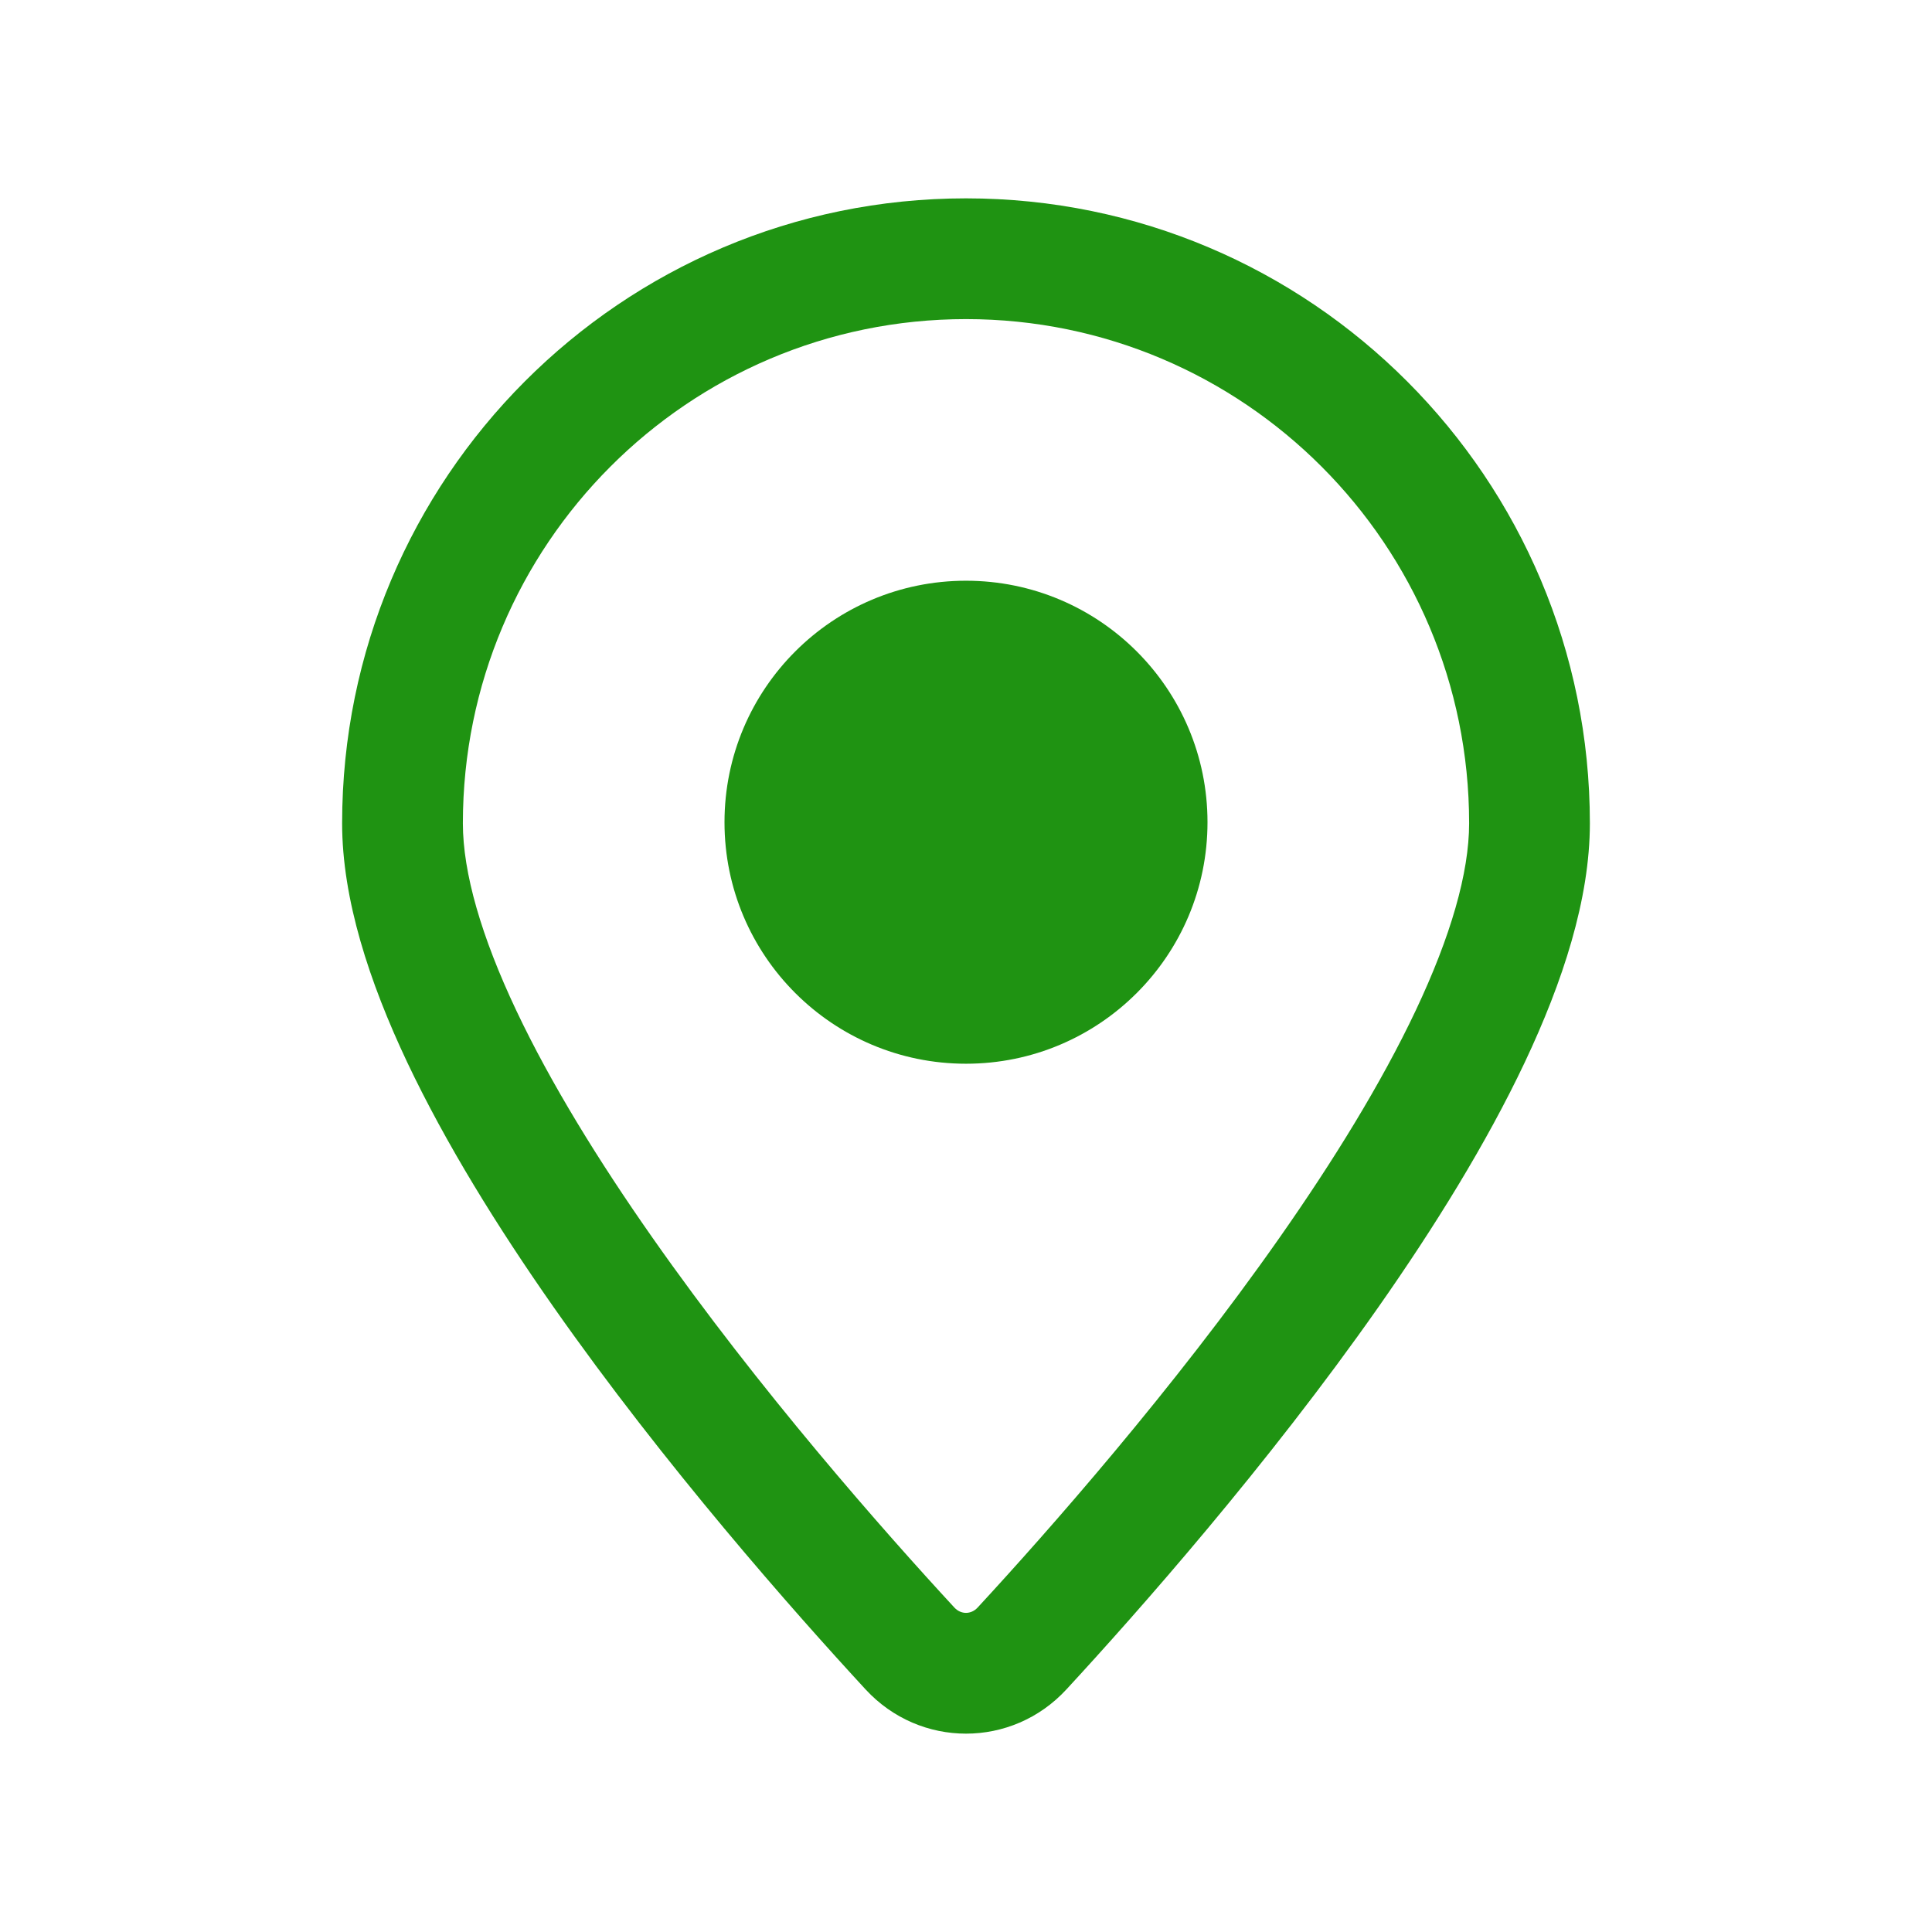<svg width="24" height="24" viewBox="0 0 24 24" fill="none" xmlns="http://www.w3.org/2000/svg">
<path d="M12 13.214C13.657 13.214 15 11.871 15 10.214C15 8.557 13.657 7.214 12 7.214C10.343 7.214 9 8.557 9 10.214C9 11.871 10.343 13.214 12 13.214Z" fill="#1F9312"/>
<path fill-rule="evenodd" clip-rule="evenodd" d="M12 2.464C7.718 2.464 4.25 5.941 4.25 10.227C4.25 11.169 4.587 12.198 5.058 13.195C5.536 14.204 6.183 15.247 6.874 16.233C8.257 18.206 9.859 20.018 10.753 20.987C11.429 21.719 12.571 21.719 13.247 20.987C14.141 20.018 15.743 18.206 17.126 16.233C17.817 15.247 18.465 14.204 18.942 13.195C19.413 12.198 19.75 11.169 19.75 10.227C19.75 5.941 16.282 2.464 12 2.464ZM5.75 10.227C5.75 6.767 8.55 3.964 12 3.964C15.45 3.964 18.25 6.767 18.25 10.227C18.25 10.844 18.02 11.636 17.586 12.554C17.158 13.459 16.561 14.425 15.897 15.372C14.57 17.266 13.02 19.021 12.145 19.969C12.063 20.058 11.937 20.058 11.855 19.969C10.98 19.021 9.43 17.266 8.103 15.372C7.439 14.425 6.842 13.459 6.414 12.554C5.98 11.636 5.75 10.844 5.75 10.227Z" fill="#1F9312"/>
</svg>
